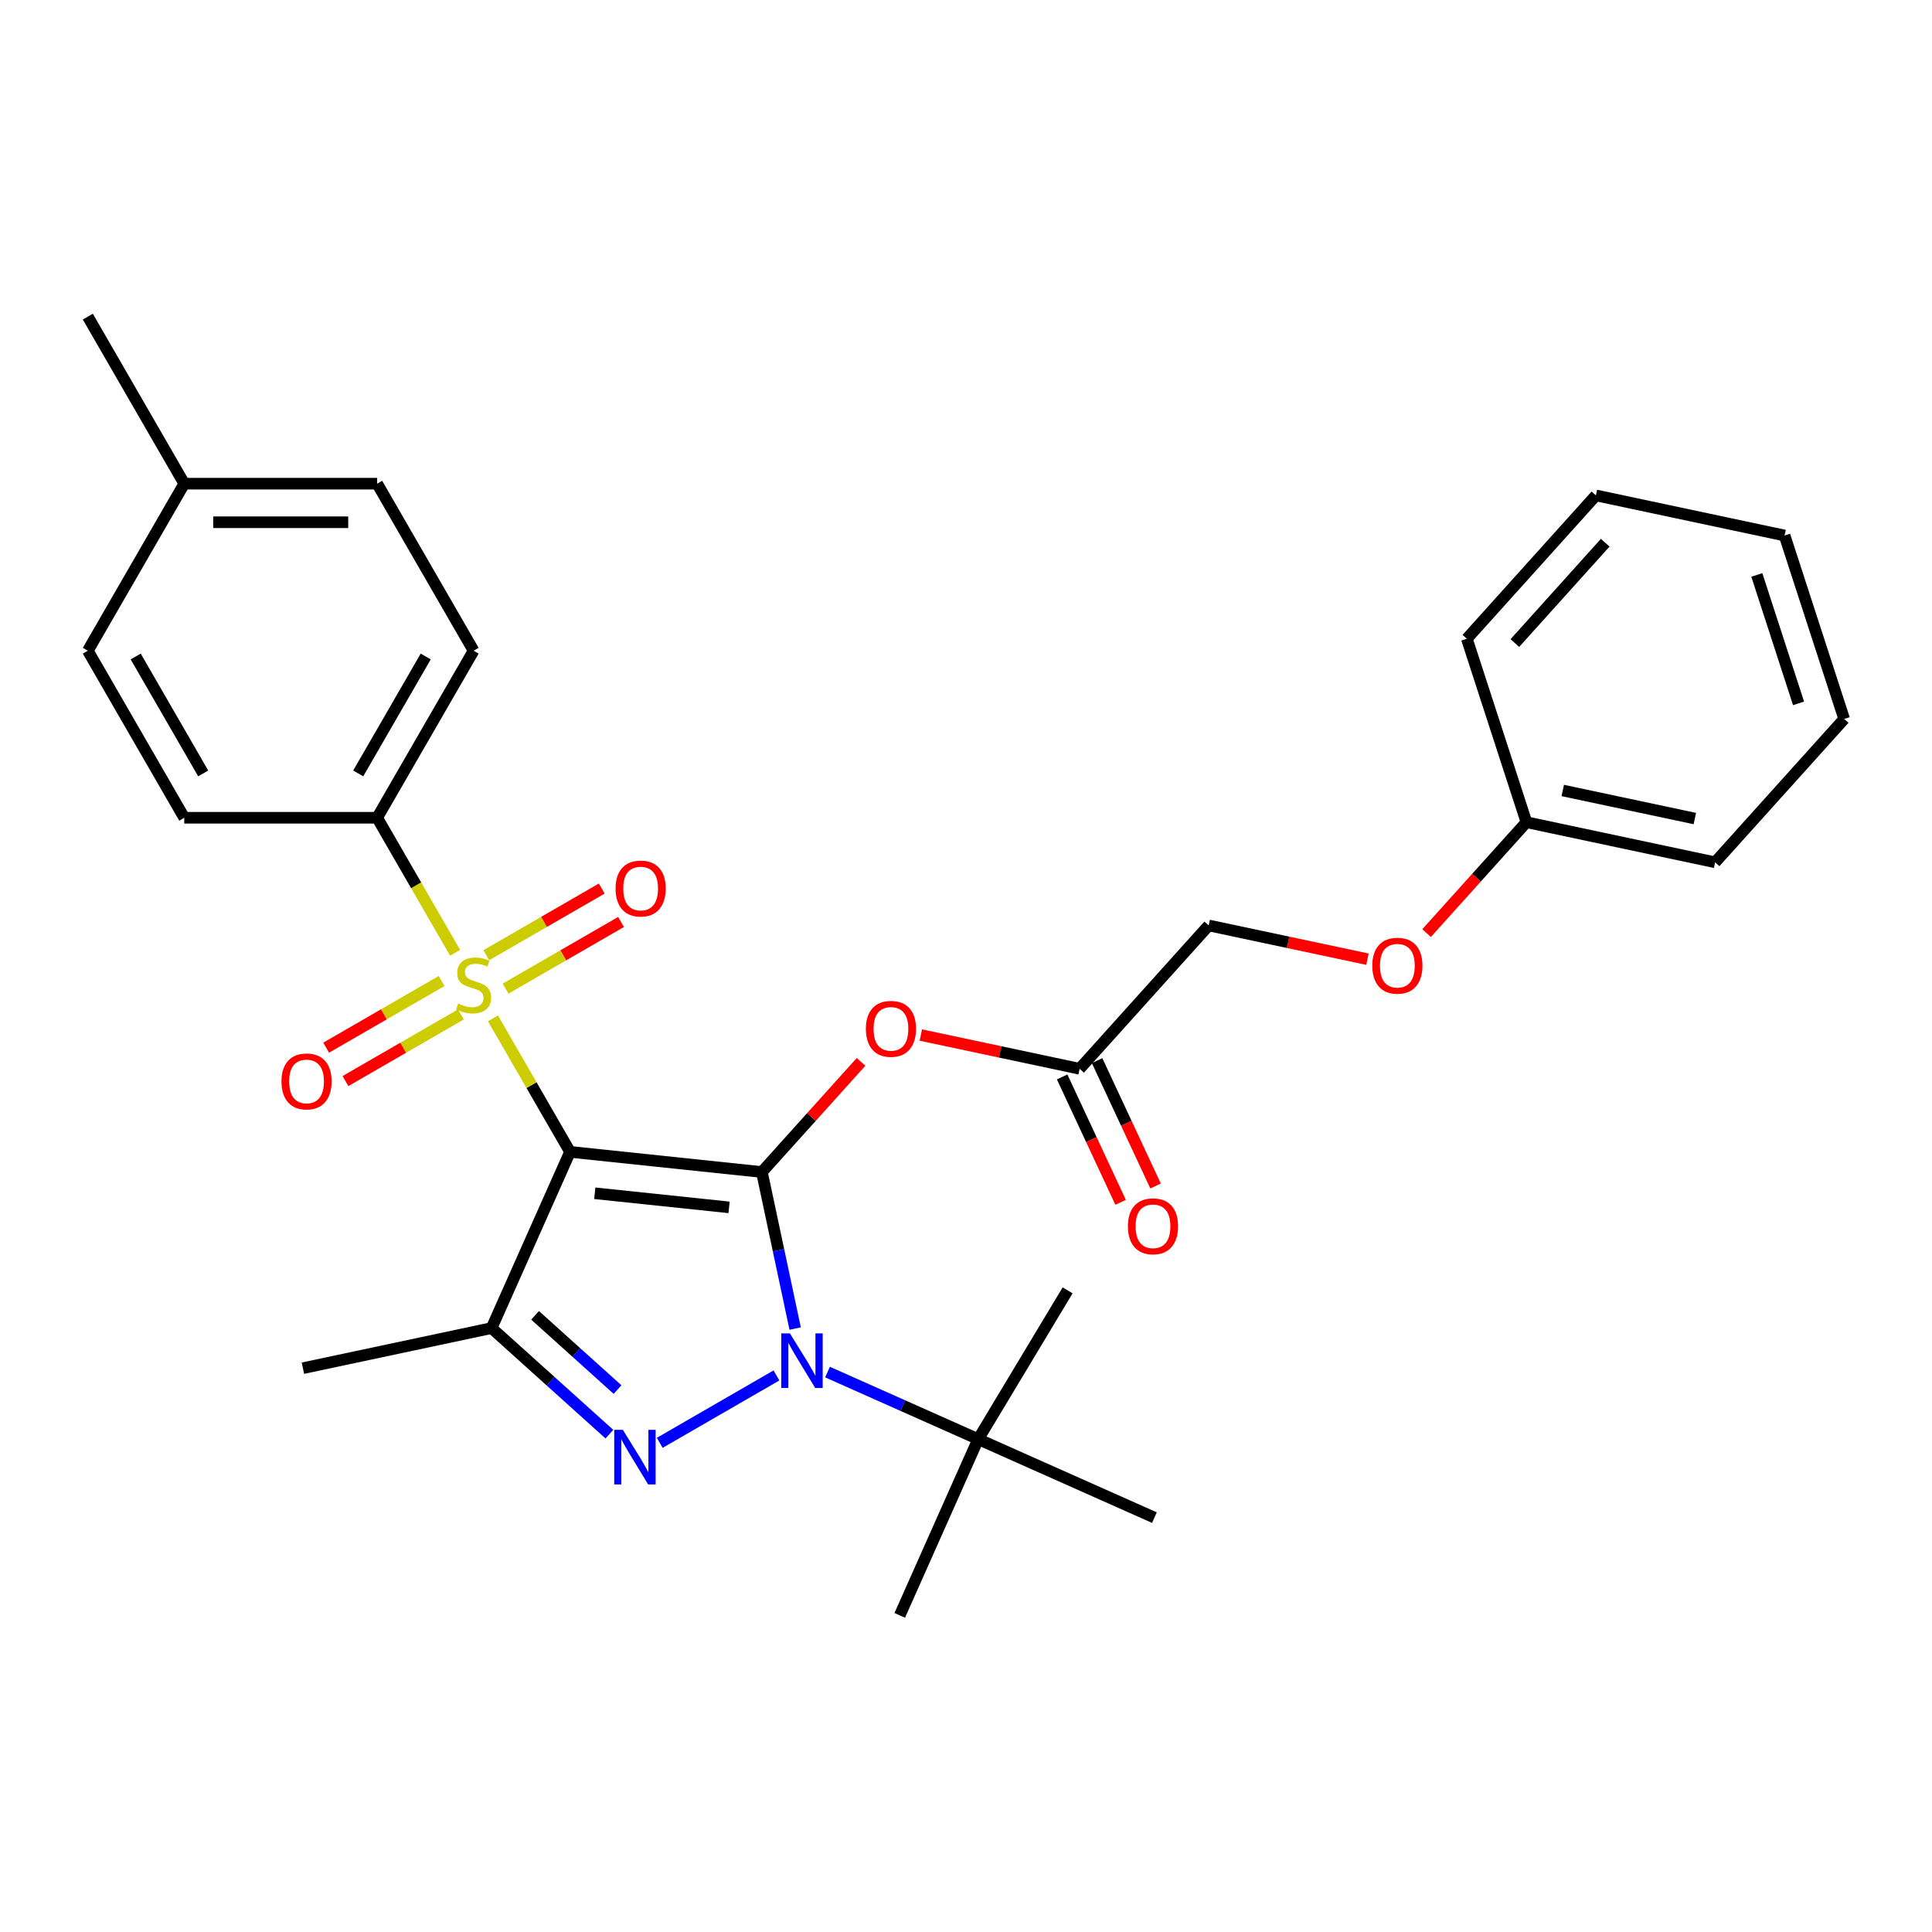 <?xml version='1.0' encoding='iso-8859-1'?>
<svg version='1.1' baseProfile='full'
              xmlns='http://www.w3.org/2000/svg'
                      xmlns:rdkit='http://www.rdkit.org/xml'
                      xmlns:xlink='http://www.w3.org/1999/xlink'
                  xml:space='preserve'
width='1000px' height='1000px' viewBox='0 0 1000 1000'>
<!-- END OF HEADER -->
<rect style='opacity:1.0;fill:#FFFFFF;stroke:none' width='1000' height='1000' x='0' y='0'> </rect>
<path class='bond-0' d='M 295.054,596.204 L 394.347,606.64' style='fill:none;fill-rule:evenodd;stroke:#000000;stroke-width:6px;stroke-linecap:butt;stroke-linejoin:miter;stroke-opacity:1' />
<path class='bond-0' d='M 307.861,617.628 L 377.366,624.933' style='fill:none;fill-rule:evenodd;stroke:#000000;stroke-width:6px;stroke-linecap:butt;stroke-linejoin:miter;stroke-opacity:1' />
<path class='bond-2' d='M 295.054,596.204 L 275.103,561.648' style='fill:none;fill-rule:evenodd;stroke:#000000;stroke-width:6px;stroke-linecap:butt;stroke-linejoin:miter;stroke-opacity:1' />
<path class='bond-2' d='M 275.103,561.648 L 255.153,527.092' style='fill:none;fill-rule:evenodd;stroke:#CCCC00;stroke-width:6px;stroke-linecap:butt;stroke-linejoin:miter;stroke-opacity:1' />
<path class='bond-4' d='M 295.054,596.204 L 254.446,687.412' style='fill:none;fill-rule:evenodd;stroke:#000000;stroke-width:6px;stroke-linecap:butt;stroke-linejoin:miter;stroke-opacity:1' />
<path class='bond-1' d='M 394.347,606.64 L 402.958,647.153' style='fill:none;fill-rule:evenodd;stroke:#000000;stroke-width:6px;stroke-linecap:butt;stroke-linejoin:miter;stroke-opacity:1' />
<path class='bond-1' d='M 402.958,647.153 L 411.57,687.665' style='fill:none;fill-rule:evenodd;stroke:#0000FF;stroke-width:6px;stroke-linecap:butt;stroke-linejoin:miter;stroke-opacity:1' />
<path class='bond-5' d='M 394.347,606.64 L 420.013,578.136' style='fill:none;fill-rule:evenodd;stroke:#000000;stroke-width:6px;stroke-linecap:butt;stroke-linejoin:miter;stroke-opacity:1' />
<path class='bond-5' d='M 420.013,578.136 L 445.678,549.632' style='fill:none;fill-rule:evenodd;stroke:#FF0000;stroke-width:6px;stroke-linecap:butt;stroke-linejoin:miter;stroke-opacity:1' />
<path class='bond-7' d='M 428.324,710.184 L 467.319,727.545' style='fill:none;fill-rule:evenodd;stroke:#0000FF;stroke-width:6px;stroke-linecap:butt;stroke-linejoin:miter;stroke-opacity:1' />
<path class='bond-7' d='M 467.319,727.545 L 506.313,744.907' style='fill:none;fill-rule:evenodd;stroke:#000000;stroke-width:6px;stroke-linecap:butt;stroke-linejoin:miter;stroke-opacity:1' />
<path class='bond-30' d='M 401.886,711.93 L 341.478,746.807' style='fill:none;fill-rule:evenodd;stroke:#0000FF;stroke-width:6px;stroke-linecap:butt;stroke-linejoin:miter;stroke-opacity:1' />
<path class='bond-6' d='M 235.554,493.147 L 215.384,458.212' style='fill:none;fill-rule:evenodd;stroke:#CCCC00;stroke-width:6px;stroke-linecap:butt;stroke-linejoin:miter;stroke-opacity:1' />
<path class='bond-6' d='M 215.384,458.212 L 195.214,423.276' style='fill:none;fill-rule:evenodd;stroke:#000000;stroke-width:6px;stroke-linecap:butt;stroke-linejoin:miter;stroke-opacity:1' />
<path class='bond-9' d='M 228.581,507.769 L 198.7,525.02' style='fill:none;fill-rule:evenodd;stroke:#CCCC00;stroke-width:6px;stroke-linecap:butt;stroke-linejoin:miter;stroke-opacity:1' />
<path class='bond-9' d='M 198.7,525.02 L 168.82,542.272' style='fill:none;fill-rule:evenodd;stroke:#FF0000;stroke-width:6px;stroke-linecap:butt;stroke-linejoin:miter;stroke-opacity:1' />
<path class='bond-9' d='M 238.565,525.062 L 208.684,542.313' style='fill:none;fill-rule:evenodd;stroke:#CCCC00;stroke-width:6px;stroke-linecap:butt;stroke-linejoin:miter;stroke-opacity:1' />
<path class='bond-9' d='M 208.684,542.313 L 178.804,559.565' style='fill:none;fill-rule:evenodd;stroke:#FF0000;stroke-width:6px;stroke-linecap:butt;stroke-linejoin:miter;stroke-opacity:1' />
<path class='bond-10' d='M 261.688,511.712 L 291.568,494.46' style='fill:none;fill-rule:evenodd;stroke:#CCCC00;stroke-width:6px;stroke-linecap:butt;stroke-linejoin:miter;stroke-opacity:1' />
<path class='bond-10' d='M 291.568,494.46 L 321.449,477.209' style='fill:none;fill-rule:evenodd;stroke:#FF0000;stroke-width:6px;stroke-linecap:butt;stroke-linejoin:miter;stroke-opacity:1' />
<path class='bond-10' d='M 251.704,494.419 L 281.584,477.167' style='fill:none;fill-rule:evenodd;stroke:#CCCC00;stroke-width:6px;stroke-linecap:butt;stroke-linejoin:miter;stroke-opacity:1' />
<path class='bond-10' d='M 281.584,477.167 L 311.465,459.916' style='fill:none;fill-rule:evenodd;stroke:#FF0000;stroke-width:6px;stroke-linecap:butt;stroke-linejoin:miter;stroke-opacity:1' />
<path class='bond-3' d='M 315.422,742.316 L 284.934,714.864' style='fill:none;fill-rule:evenodd;stroke:#0000FF;stroke-width:6px;stroke-linecap:butt;stroke-linejoin:miter;stroke-opacity:1' />
<path class='bond-3' d='M 284.934,714.864 L 254.446,687.412' style='fill:none;fill-rule:evenodd;stroke:#000000;stroke-width:6px;stroke-linecap:butt;stroke-linejoin:miter;stroke-opacity:1' />
<path class='bond-3' d='M 319.637,719.241 L 298.295,700.025' style='fill:none;fill-rule:evenodd;stroke:#0000FF;stroke-width:6px;stroke-linecap:butt;stroke-linejoin:miter;stroke-opacity:1' />
<path class='bond-3' d='M 298.295,700.025 L 276.953,680.809' style='fill:none;fill-rule:evenodd;stroke:#000000;stroke-width:6px;stroke-linecap:butt;stroke-linejoin:miter;stroke-opacity:1' />
<path class='bond-16' d='M 254.446,687.412 L 156.788,708.17' style='fill:none;fill-rule:evenodd;stroke:#000000;stroke-width:6px;stroke-linecap:butt;stroke-linejoin:miter;stroke-opacity:1' />
<path class='bond-8' d='M 476.628,535.734 L 517.72,544.468' style='fill:none;fill-rule:evenodd;stroke:#FF0000;stroke-width:6px;stroke-linecap:butt;stroke-linejoin:miter;stroke-opacity:1' />
<path class='bond-8' d='M 517.72,544.468 L 558.811,553.203' style='fill:none;fill-rule:evenodd;stroke:#000000;stroke-width:6px;stroke-linecap:butt;stroke-linejoin:miter;stroke-opacity:1' />
<path class='bond-12' d='M 195.214,423.276 L 245.134,336.813' style='fill:none;fill-rule:evenodd;stroke:#000000;stroke-width:6px;stroke-linecap:butt;stroke-linejoin:miter;stroke-opacity:1' />
<path class='bond-12' d='M 185.41,400.323 L 220.354,339.798' style='fill:none;fill-rule:evenodd;stroke:#000000;stroke-width:6px;stroke-linecap:butt;stroke-linejoin:miter;stroke-opacity:1' />
<path class='bond-13' d='M 195.214,423.276 L 95.374,423.276' style='fill:none;fill-rule:evenodd;stroke:#000000;stroke-width:6px;stroke-linecap:butt;stroke-linejoin:miter;stroke-opacity:1' />
<path class='bond-21' d='M 506.313,744.907 L 552.595,667.887' style='fill:none;fill-rule:evenodd;stroke:#000000;stroke-width:6px;stroke-linecap:butt;stroke-linejoin:miter;stroke-opacity:1' />
<path class='bond-22' d='M 506.313,744.907 L 465.705,836.115' style='fill:none;fill-rule:evenodd;stroke:#000000;stroke-width:6px;stroke-linecap:butt;stroke-linejoin:miter;stroke-opacity:1' />
<path class='bond-23' d='M 506.313,744.907 L 597.522,785.516' style='fill:none;fill-rule:evenodd;stroke:#000000;stroke-width:6px;stroke-linecap:butt;stroke-linejoin:miter;stroke-opacity:1' />
<path class='bond-11' d='M 549.763,557.422 L 564.894,589.869' style='fill:none;fill-rule:evenodd;stroke:#000000;stroke-width:6px;stroke-linecap:butt;stroke-linejoin:miter;stroke-opacity:1' />
<path class='bond-11' d='M 564.894,589.869 L 580.025,622.315' style='fill:none;fill-rule:evenodd;stroke:#FF0000;stroke-width:6px;stroke-linecap:butt;stroke-linejoin:miter;stroke-opacity:1' />
<path class='bond-11' d='M 567.86,548.983 L 582.991,581.429' style='fill:none;fill-rule:evenodd;stroke:#000000;stroke-width:6px;stroke-linecap:butt;stroke-linejoin:miter;stroke-opacity:1' />
<path class='bond-11' d='M 582.991,581.429 L 598.122,613.876' style='fill:none;fill-rule:evenodd;stroke:#FF0000;stroke-width:6px;stroke-linecap:butt;stroke-linejoin:miter;stroke-opacity:1' />
<path class='bond-15' d='M 558.811,553.203 L 625.617,479.007' style='fill:none;fill-rule:evenodd;stroke:#000000;stroke-width:6px;stroke-linecap:butt;stroke-linejoin:miter;stroke-opacity:1' />
<path class='bond-18' d='M 245.134,336.813 L 195.214,250.349' style='fill:none;fill-rule:evenodd;stroke:#000000;stroke-width:6px;stroke-linecap:butt;stroke-linejoin:miter;stroke-opacity:1' />
<path class='bond-17' d='M 95.374,423.276 L 45.455,336.813' style='fill:none;fill-rule:evenodd;stroke:#000000;stroke-width:6px;stroke-linecap:butt;stroke-linejoin:miter;stroke-opacity:1' />
<path class='bond-17' d='M 105.179,400.323 L 70.235,339.798' style='fill:none;fill-rule:evenodd;stroke:#000000;stroke-width:6px;stroke-linecap:butt;stroke-linejoin:miter;stroke-opacity:1' />
<path class='bond-14' d='M 707.8,496.476 L 666.709,487.741' style='fill:none;fill-rule:evenodd;stroke:#FF0000;stroke-width:6px;stroke-linecap:butt;stroke-linejoin:miter;stroke-opacity:1' />
<path class='bond-14' d='M 666.709,487.741 L 625.617,479.007' style='fill:none;fill-rule:evenodd;stroke:#000000;stroke-width:6px;stroke-linecap:butt;stroke-linejoin:miter;stroke-opacity:1' />
<path class='bond-20' d='M 738.396,482.972 L 764.239,454.271' style='fill:none;fill-rule:evenodd;stroke:#FF0000;stroke-width:6px;stroke-linecap:butt;stroke-linejoin:miter;stroke-opacity:1' />
<path class='bond-20' d='M 764.239,454.271 L 790.081,425.57' style='fill:none;fill-rule:evenodd;stroke:#000000;stroke-width:6px;stroke-linecap:butt;stroke-linejoin:miter;stroke-opacity:1' />
<path class='bond-19' d='M 45.455,336.813 L 95.374,250.349' style='fill:none;fill-rule:evenodd;stroke:#000000;stroke-width:6px;stroke-linecap:butt;stroke-linejoin:miter;stroke-opacity:1' />
<path class='bond-31' d='M 195.214,250.349 L 95.374,250.349' style='fill:none;fill-rule:evenodd;stroke:#000000;stroke-width:6px;stroke-linecap:butt;stroke-linejoin:miter;stroke-opacity:1' />
<path class='bond-31' d='M 180.238,270.317 L 110.35,270.317' style='fill:none;fill-rule:evenodd;stroke:#000000;stroke-width:6px;stroke-linecap:butt;stroke-linejoin:miter;stroke-opacity:1' />
<path class='bond-24' d='M 95.374,250.349 L 45.455,163.885' style='fill:none;fill-rule:evenodd;stroke:#000000;stroke-width:6px;stroke-linecap:butt;stroke-linejoin:miter;stroke-opacity:1' />
<path class='bond-25' d='M 790.081,425.57 L 887.74,446.327' style='fill:none;fill-rule:evenodd;stroke:#000000;stroke-width:6px;stroke-linecap:butt;stroke-linejoin:miter;stroke-opacity:1' />
<path class='bond-25' d='M 808.882,409.152 L 877.242,423.682' style='fill:none;fill-rule:evenodd;stroke:#000000;stroke-width:6px;stroke-linecap:butt;stroke-linejoin:miter;stroke-opacity:1' />
<path class='bond-26' d='M 790.081,425.57 L 759.229,330.616' style='fill:none;fill-rule:evenodd;stroke:#000000;stroke-width:6px;stroke-linecap:butt;stroke-linejoin:miter;stroke-opacity:1' />
<path class='bond-28' d='M 887.74,446.327 L 954.545,372.132' style='fill:none;fill-rule:evenodd;stroke:#000000;stroke-width:6px;stroke-linecap:butt;stroke-linejoin:miter;stroke-opacity:1' />
<path class='bond-27' d='M 759.229,330.616 L 826.035,256.421' style='fill:none;fill-rule:evenodd;stroke:#000000;stroke-width:6px;stroke-linecap:butt;stroke-linejoin:miter;stroke-opacity:1' />
<path class='bond-27' d='M 784.089,332.848 L 830.853,280.911' style='fill:none;fill-rule:evenodd;stroke:#000000;stroke-width:6px;stroke-linecap:butt;stroke-linejoin:miter;stroke-opacity:1' />
<path class='bond-29' d='M 826.035,256.421 L 923.693,277.179' style='fill:none;fill-rule:evenodd;stroke:#000000;stroke-width:6px;stroke-linecap:butt;stroke-linejoin:miter;stroke-opacity:1' />
<path class='bond-32' d='M 954.545,372.132 L 923.693,277.179' style='fill:none;fill-rule:evenodd;stroke:#000000;stroke-width:6px;stroke-linecap:butt;stroke-linejoin:miter;stroke-opacity:1' />
<path class='bond-32' d='M 930.927,364.059 L 909.33,297.592' style='fill:none;fill-rule:evenodd;stroke:#000000;stroke-width:6px;stroke-linecap:butt;stroke-linejoin:miter;stroke-opacity:1' />
<path  class='atom-2' d='M 408.855 690.161
L 418.12 705.137
Q 419.039 706.615, 420.516 709.29
Q 421.994 711.966, 422.074 712.126
L 422.074 690.161
L 425.828 690.161
L 425.828 718.436
L 421.954 718.436
L 412.01 702.062
Q 410.852 700.145, 409.614 697.949
Q 408.416 695.752, 408.056 695.073
L 408.056 718.436
L 404.382 718.436
L 404.382 690.161
L 408.855 690.161
' fill='#0000FF'/>
<path  class='atom-3' d='M 237.147 519.445
Q 237.467 519.565, 238.785 520.124
Q 240.102 520.683, 241.54 521.042
Q 243.018 521.362, 244.455 521.362
Q 247.131 521.362, 248.689 520.084
Q 250.246 518.766, 250.246 516.489
Q 250.246 514.932, 249.447 513.973
Q 248.689 513.015, 247.491 512.496
Q 246.292 511.977, 244.296 511.378
Q 241.78 510.619, 240.262 509.9
Q 238.785 509.181, 237.706 507.664
Q 236.668 506.146, 236.668 503.59
Q 236.668 500.036, 239.064 497.839
Q 241.5 495.643, 246.292 495.643
Q 249.567 495.643, 253.281 497.2
L 252.363 500.275
Q 248.968 498.878, 246.412 498.878
Q 243.657 498.878, 242.139 500.036
Q 240.622 501.154, 240.662 503.111
Q 240.662 504.628, 241.42 505.547
Q 242.219 506.466, 243.337 506.985
Q 244.495 507.504, 246.412 508.103
Q 248.968 508.902, 250.486 509.7
Q 252.003 510.499, 253.082 512.136
Q 254.2 513.734, 254.2 516.489
Q 254.2 520.403, 251.564 522.52
Q 248.968 524.596, 244.615 524.596
Q 242.099 524.596, 240.182 524.037
Q 238.305 523.518, 236.069 522.6
L 237.147 519.445
' fill='#CCCC00'/>
<path  class='atom-4' d='M 322.391 740.081
L 331.656 755.057
Q 332.575 756.535, 334.053 759.21
Q 335.53 761.886, 335.61 762.046
L 335.61 740.081
L 339.364 740.081
L 339.364 768.356
L 335.49 768.356
L 325.546 751.982
Q 324.388 750.065, 323.15 747.869
Q 321.952 745.672, 321.593 744.993
L 321.593 768.356
L 317.918 768.356
L 317.918 740.081
L 322.391 740.081
' fill='#0000FF'/>
<path  class='atom-6' d='M 448.174 532.525
Q 448.174 525.736, 451.529 521.942
Q 454.883 518.148, 461.153 518.148
Q 467.423 518.148, 470.778 521.942
Q 474.132 525.736, 474.132 532.525
Q 474.132 539.394, 470.738 543.307
Q 467.343 547.181, 461.153 547.181
Q 454.923 547.181, 451.529 543.307
Q 448.174 539.434, 448.174 532.525
M 461.153 543.986
Q 465.466 543.986, 467.783 541.111
Q 470.139 538.196, 470.139 532.525
Q 470.139 526.974, 467.783 524.178
Q 465.466 521.343, 461.153 521.343
Q 456.84 521.343, 454.484 524.138
Q 452.168 526.934, 452.168 532.525
Q 452.168 538.235, 454.484 541.111
Q 456.84 543.986, 461.153 543.986
' fill='#FF0000'/>
<path  class='atom-10' d='M 145.691 559.74
Q 145.691 552.951, 149.046 549.157
Q 152.401 545.363, 158.67 545.363
Q 164.94 545.363, 168.295 549.157
Q 171.65 552.951, 171.65 559.74
Q 171.65 566.609, 168.255 570.523
Q 164.861 574.397, 158.67 574.397
Q 152.44 574.397, 149.046 570.523
Q 145.691 566.649, 145.691 559.74
M 158.67 571.202
Q 162.984 571.202, 165.3 568.326
Q 167.656 565.411, 167.656 559.74
Q 167.656 554.189, 165.3 551.393
Q 162.984 548.558, 158.67 548.558
Q 154.357 548.558, 152.001 551.354
Q 149.685 554.149, 149.685 559.74
Q 149.685 565.451, 152.001 568.326
Q 154.357 571.202, 158.67 571.202
' fill='#FF0000'/>
<path  class='atom-11' d='M 318.619 459.9
Q 318.619 453.111, 321.974 449.317
Q 325.328 445.523, 331.598 445.523
Q 337.868 445.523, 341.223 449.317
Q 344.577 453.111, 344.577 459.9
Q 344.577 466.769, 341.183 470.683
Q 337.788 474.557, 331.598 474.557
Q 325.368 474.557, 321.974 470.683
Q 318.619 466.809, 318.619 459.9
M 331.598 471.362
Q 335.911 471.362, 338.228 468.486
Q 340.584 465.571, 340.584 459.9
Q 340.584 454.349, 338.228 451.554
Q 335.911 448.718, 331.598 448.718
Q 327.285 448.718, 324.929 451.514
Q 322.613 454.309, 322.613 459.9
Q 322.613 465.611, 324.929 468.486
Q 327.285 471.362, 331.598 471.362
' fill='#FF0000'/>
<path  class='atom-12' d='M 583.809 634.719
Q 583.809 627.93, 587.164 624.136
Q 590.518 620.342, 596.788 620.342
Q 603.058 620.342, 606.413 624.136
Q 609.767 627.93, 609.767 634.719
Q 609.767 641.588, 606.373 645.501
Q 602.978 649.375, 596.788 649.375
Q 590.558 649.375, 587.164 645.501
Q 583.809 641.628, 583.809 634.719
M 596.788 646.18
Q 601.101 646.18, 603.418 643.305
Q 605.774 640.39, 605.774 634.719
Q 605.774 629.168, 603.418 626.372
Q 601.101 623.537, 596.788 623.537
Q 592.475 623.537, 590.119 626.332
Q 587.803 629.128, 587.803 634.719
Q 587.803 640.429, 590.119 643.305
Q 592.475 646.18, 596.788 646.18
' fill='#FF0000'/>
<path  class='atom-15' d='M 710.296 499.845
Q 710.296 493.056, 713.651 489.262
Q 717.005 485.468, 723.275 485.468
Q 729.545 485.468, 732.9 489.262
Q 736.255 493.056, 736.255 499.845
Q 736.255 506.714, 732.86 510.628
Q 729.466 514.501, 723.275 514.501
Q 717.045 514.501, 713.651 510.628
Q 710.296 506.754, 710.296 499.845
M 723.275 511.307
Q 727.589 511.307, 729.905 508.431
Q 732.261 505.516, 732.261 499.845
Q 732.261 494.294, 729.905 491.498
Q 727.589 488.663, 723.275 488.663
Q 718.962 488.663, 716.606 491.458
Q 714.29 494.254, 714.29 499.845
Q 714.29 505.556, 716.606 508.431
Q 718.962 511.307, 723.275 511.307
' fill='#FF0000'/>
</svg>
